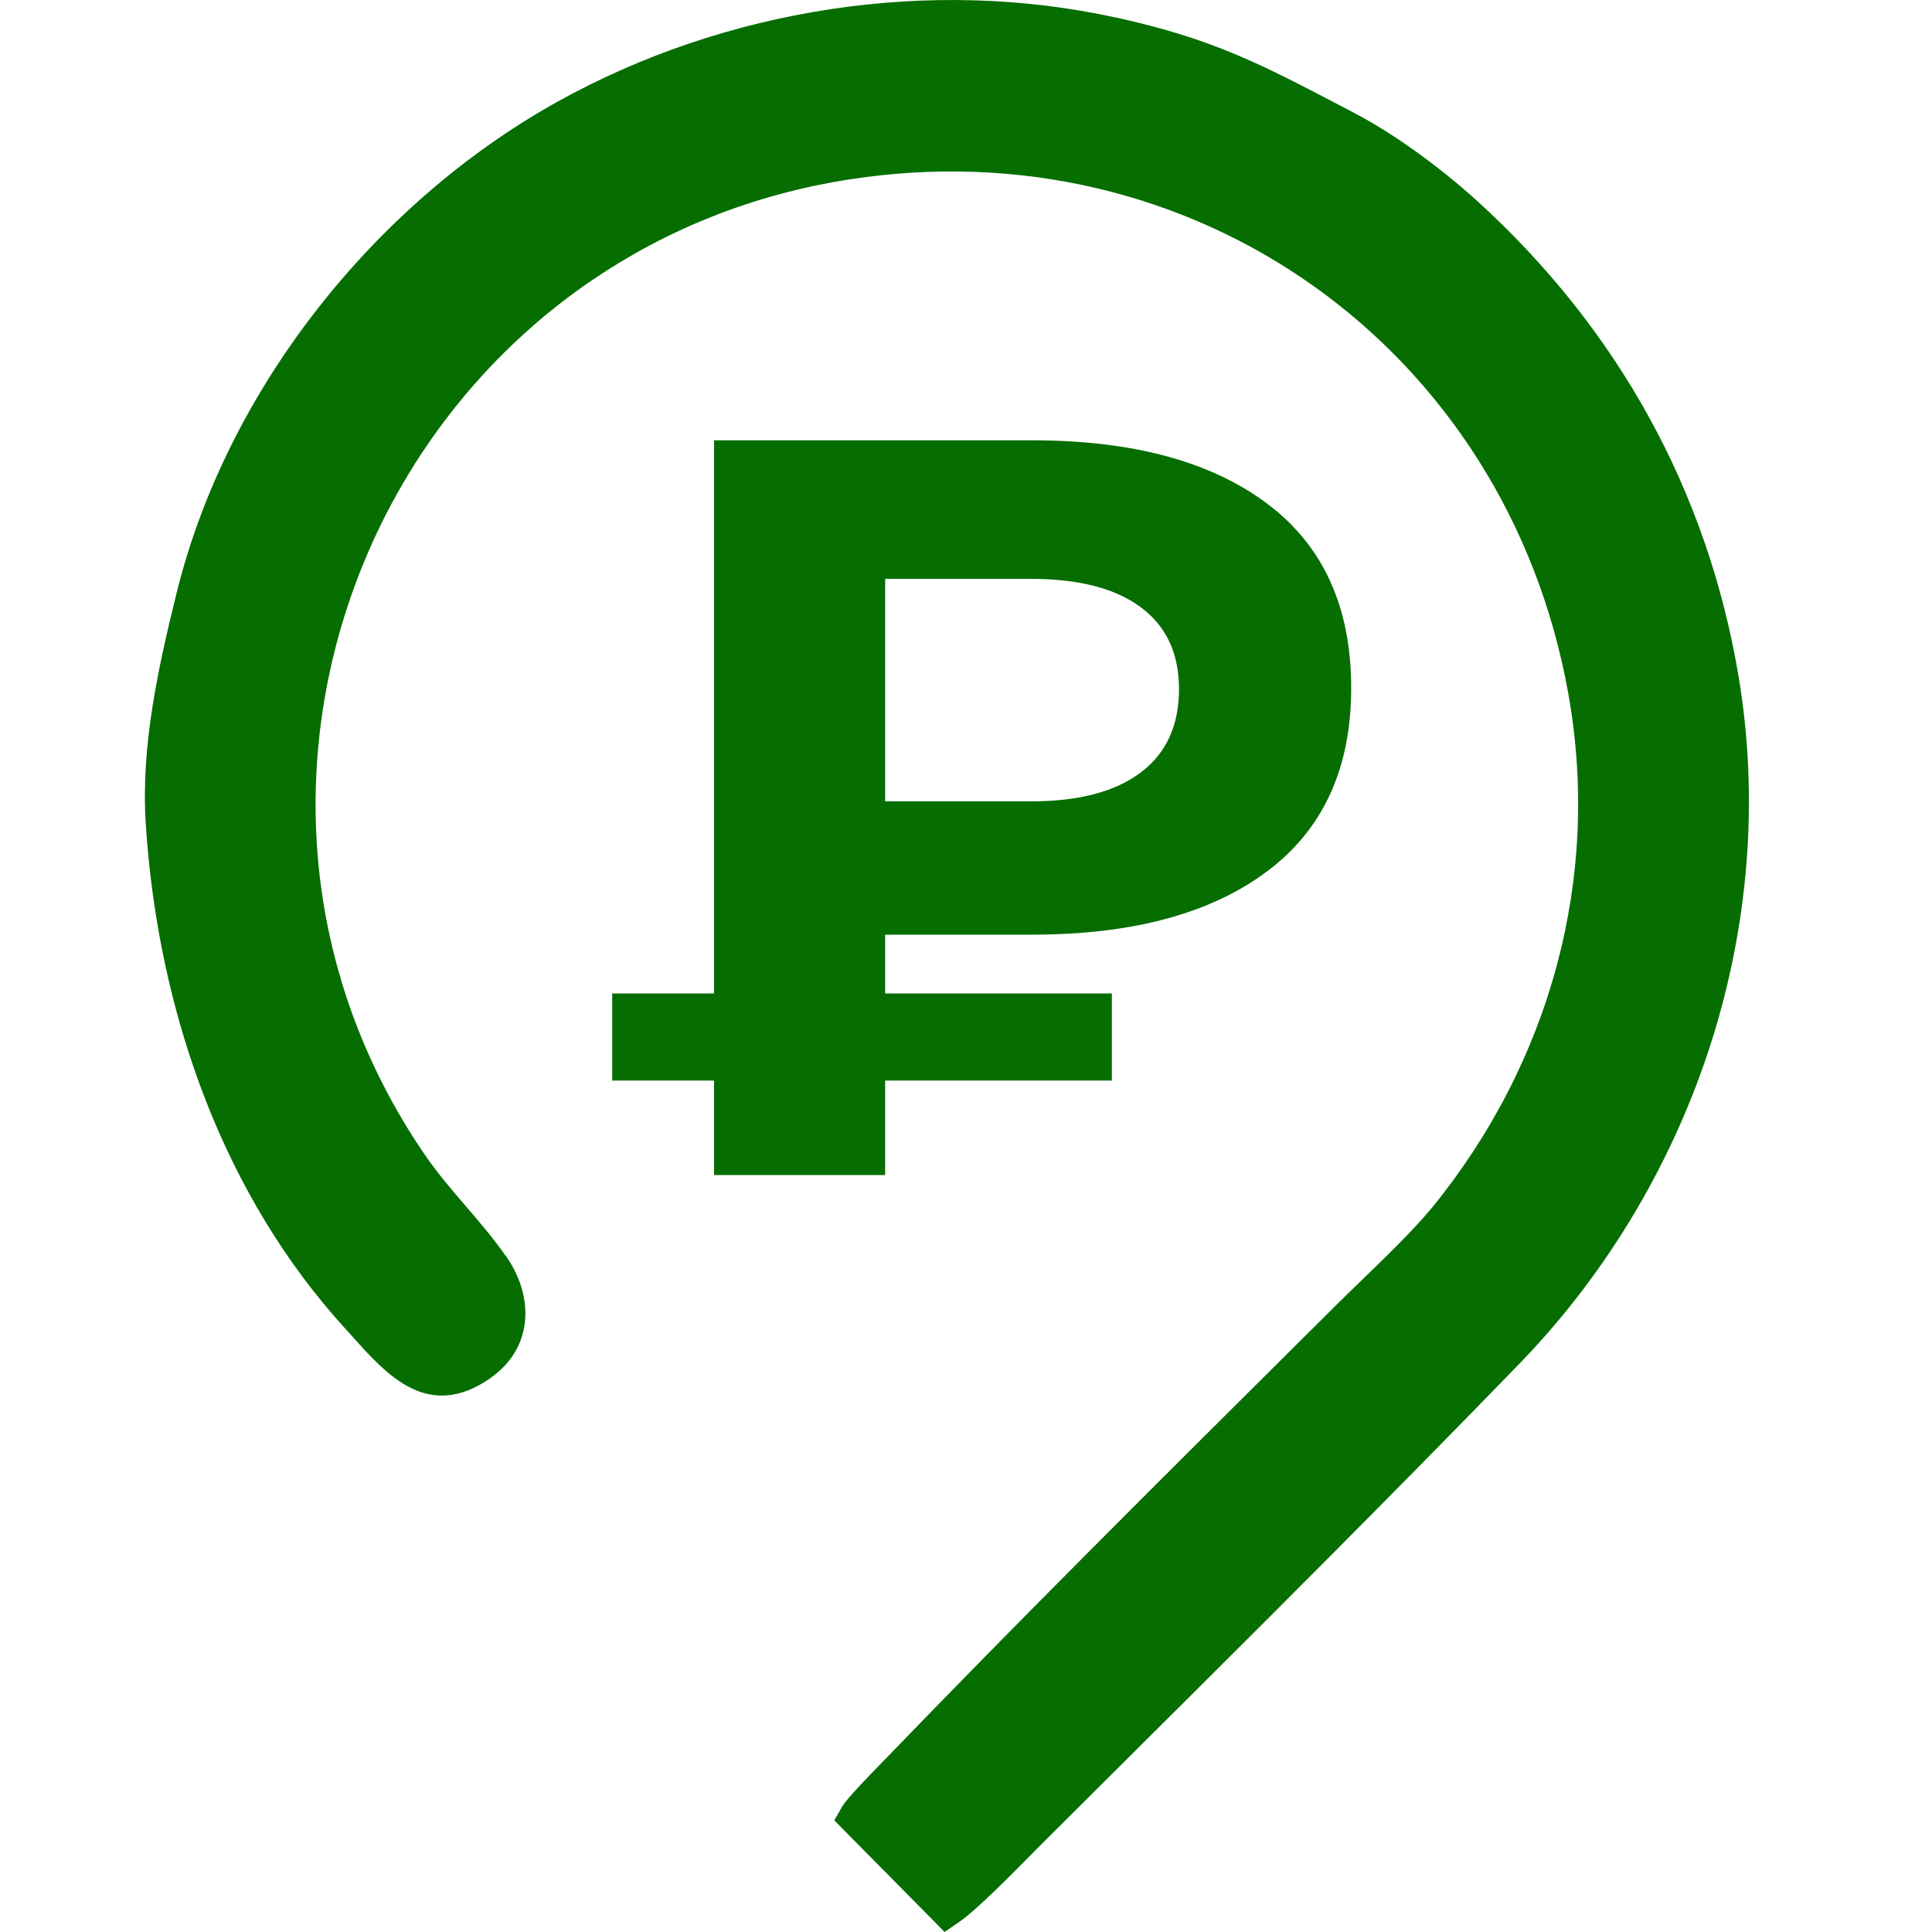 <svg width="40" height="40" viewBox="0 0 40 40" fill="none" xmlns="http://www.w3.org/2000/svg">
<path fill-rule="evenodd" clip-rule="evenodd" d="M17.824 37.617L19.611 39.425C20.006 39.153 20.99 38.127 21.366 37.753C24.649 34.483 27.973 31.196 31.194 27.868C34.675 24.241 36.392 19.062 35.559 14.082C34.931 10.322 33.105 7.052 30.287 4.489C29.588 3.855 28.653 3.158 27.818 2.722C26.015 1.78 25.059 1.248 23.009 0.796C19.252 -0.032 15.118 0.623 11.758 2.492C8.074 4.541 5.092 8.29 4.083 12.396C3.714 13.901 3.362 15.456 3.46 17.014C3.692 20.702 4.956 24.445 7.471 27.203C8.112 27.907 8.855 28.895 9.901 28.167C10.588 27.689 10.56 26.893 10.107 26.253C9.585 25.515 8.952 24.924 8.412 24.132C2.894 16.03 7.729 4.822 17.484 3.282C24.893 2.113 31.594 6.911 32.909 14.295C33.614 18.251 32.507 22.215 29.968 25.312C29.447 25.94 28.599 26.716 28.008 27.303C24.867 30.427 21.681 33.581 18.608 36.768C18.492 36.889 17.893 37.496 17.824 37.617Z" fill="#066E00"/>
<path d="M18.425 37.595L19.643 38.827C19.98 38.525 20.453 38.046 20.785 37.709L21.053 37.439L22.431 36.067C25.261 33.253 28.105 30.422 30.875 27.562C32.581 25.784 33.851 23.621 34.589 21.291C35.314 19.001 35.522 16.553 35.122 14.154C34.817 12.334 34.225 10.631 33.368 9.073C32.503 7.499 31.368 6.072 29.988 4.818C29.638 4.5 29.222 4.162 28.787 3.851C28.389 3.566 27.985 3.308 27.613 3.114L27.353 2.978C25.75 2.14 24.812 1.648 22.914 1.23V1.228C21.102 0.829 19.197 0.786 17.334 1.067C15.449 1.351 13.615 1.966 11.974 2.879C10.168 3.883 8.534 5.309 7.233 6.989C5.955 8.638 4.999 10.528 4.514 12.501C4.33 13.249 4.151 14.007 4.033 14.753C3.916 15.495 3.855 16.241 3.903 16.987C4.02 18.858 4.41 20.744 5.101 22.501C5.737 24.116 6.628 25.621 7.798 26.904L7.95 27.075C8.437 27.618 9.003 28.251 9.648 27.803L9.649 27.804L9.658 27.798C9.872 27.646 9.975 27.45 9.989 27.243C10.004 27.011 9.916 26.756 9.751 26.518L9.744 26.507L9.745 26.506C9.518 26.186 9.251 25.875 8.981 25.561C8.665 25.193 8.344 24.819 8.046 24.382C6.846 22.619 6.119 20.712 5.815 18.784C5.398 16.146 5.776 13.473 6.81 11.083C7.846 8.691 9.538 6.581 11.754 5.072C13.378 3.966 15.283 3.182 17.417 2.845C21.238 2.242 24.878 3.177 27.734 5.217C30.594 7.259 32.667 10.406 33.346 14.218C33.707 16.247 33.607 18.278 33.094 20.201C32.574 22.147 31.629 23.983 30.309 25.593V25.595C29.915 26.071 29.343 26.625 28.828 27.123C28.646 27.298 28.472 27.467 28.321 27.617L27.534 28.4C24.652 31.264 21.744 34.155 18.927 37.076L18.86 37.145C18.757 37.251 18.572 37.44 18.425 37.595ZM19.296 39.735L17.273 37.689L17.439 37.398C17.528 37.242 18.019 36.738 18.225 36.527L18.289 36.462C21.107 33.538 24.021 30.642 26.909 27.771L27.696 26.989C27.856 26.83 28.029 26.663 28.21 26.488C28.704 26.009 29.255 25.477 29.626 25.029L29.627 25.03C30.863 23.521 31.748 21.799 32.236 19.972C32.717 18.173 32.81 16.271 32.472 14.371C31.835 10.796 29.896 7.849 27.22 5.939C24.546 4.03 21.135 3.154 17.553 3.72C15.557 4.034 13.774 4.769 12.254 5.804C10.177 7.218 8.591 9.194 7.622 11.433C6.653 13.673 6.3 16.178 6.689 18.649C6.973 20.447 7.653 22.23 8.778 23.882C9.051 24.283 9.355 24.636 9.654 24.984C9.93 25.306 10.204 25.624 10.467 25.997H10.469L10.48 26.011C10.757 26.41 10.903 26.864 10.874 27.302C10.842 27.766 10.622 28.198 10.166 28.522L10.155 28.53V28.532C8.868 29.427 8.019 28.479 7.29 27.664L7.142 27.501C5.897 26.136 4.95 24.537 4.275 22.823C3.55 20.98 3.141 19.003 3.017 17.043C2.966 16.23 3.032 15.42 3.159 14.618C3.285 13.821 3.466 13.048 3.653 12.29C4.168 10.194 5.18 8.191 6.532 6.448C7.905 4.675 9.632 3.168 11.543 2.105C13.281 1.139 15.217 0.488 17.202 0.189C19.165 -0.107 21.18 -0.06 23.104 0.364L23.105 0.362C25.105 0.803 26.086 1.317 27.763 2.194L28.023 2.33C28.447 2.552 28.886 2.83 29.304 3.129C29.761 3.457 30.206 3.817 30.585 4.162C32.037 5.482 33.233 6.986 34.146 8.646C35.05 10.29 35.675 12.088 35.996 14.009C36.421 16.55 36.201 19.14 35.436 21.559C34.658 24.014 33.316 26.297 31.514 28.176L31.512 28.178C28.739 31.041 25.89 33.876 23.056 36.695L21.678 38.067L21.416 38.33C20.949 38.804 20.219 39.544 19.863 39.789L19.556 40L19.296 39.735Z" fill="#066E00"/>
<path d="M18.326 19.351V20.569H23.02V22.372H18.326V24.328H14.783V22.372H12.675V20.569H14.783V9.116H21.369C23.44 9.116 25.059 9.55 26.225 10.42C27.392 11.289 27.975 12.564 27.975 14.244C27.975 15.91 27.392 17.178 26.225 18.047C25.059 18.916 23.44 19.351 21.369 19.351H18.326ZM24.41 14.266C24.41 13.527 24.146 12.962 23.617 12.571C23.089 12.18 22.332 11.985 21.347 11.985H18.326V16.591H21.347C22.332 16.591 23.089 16.392 23.617 15.994C24.146 15.595 24.41 15.02 24.41 14.266Z" fill="#066E00"/>
</svg>
